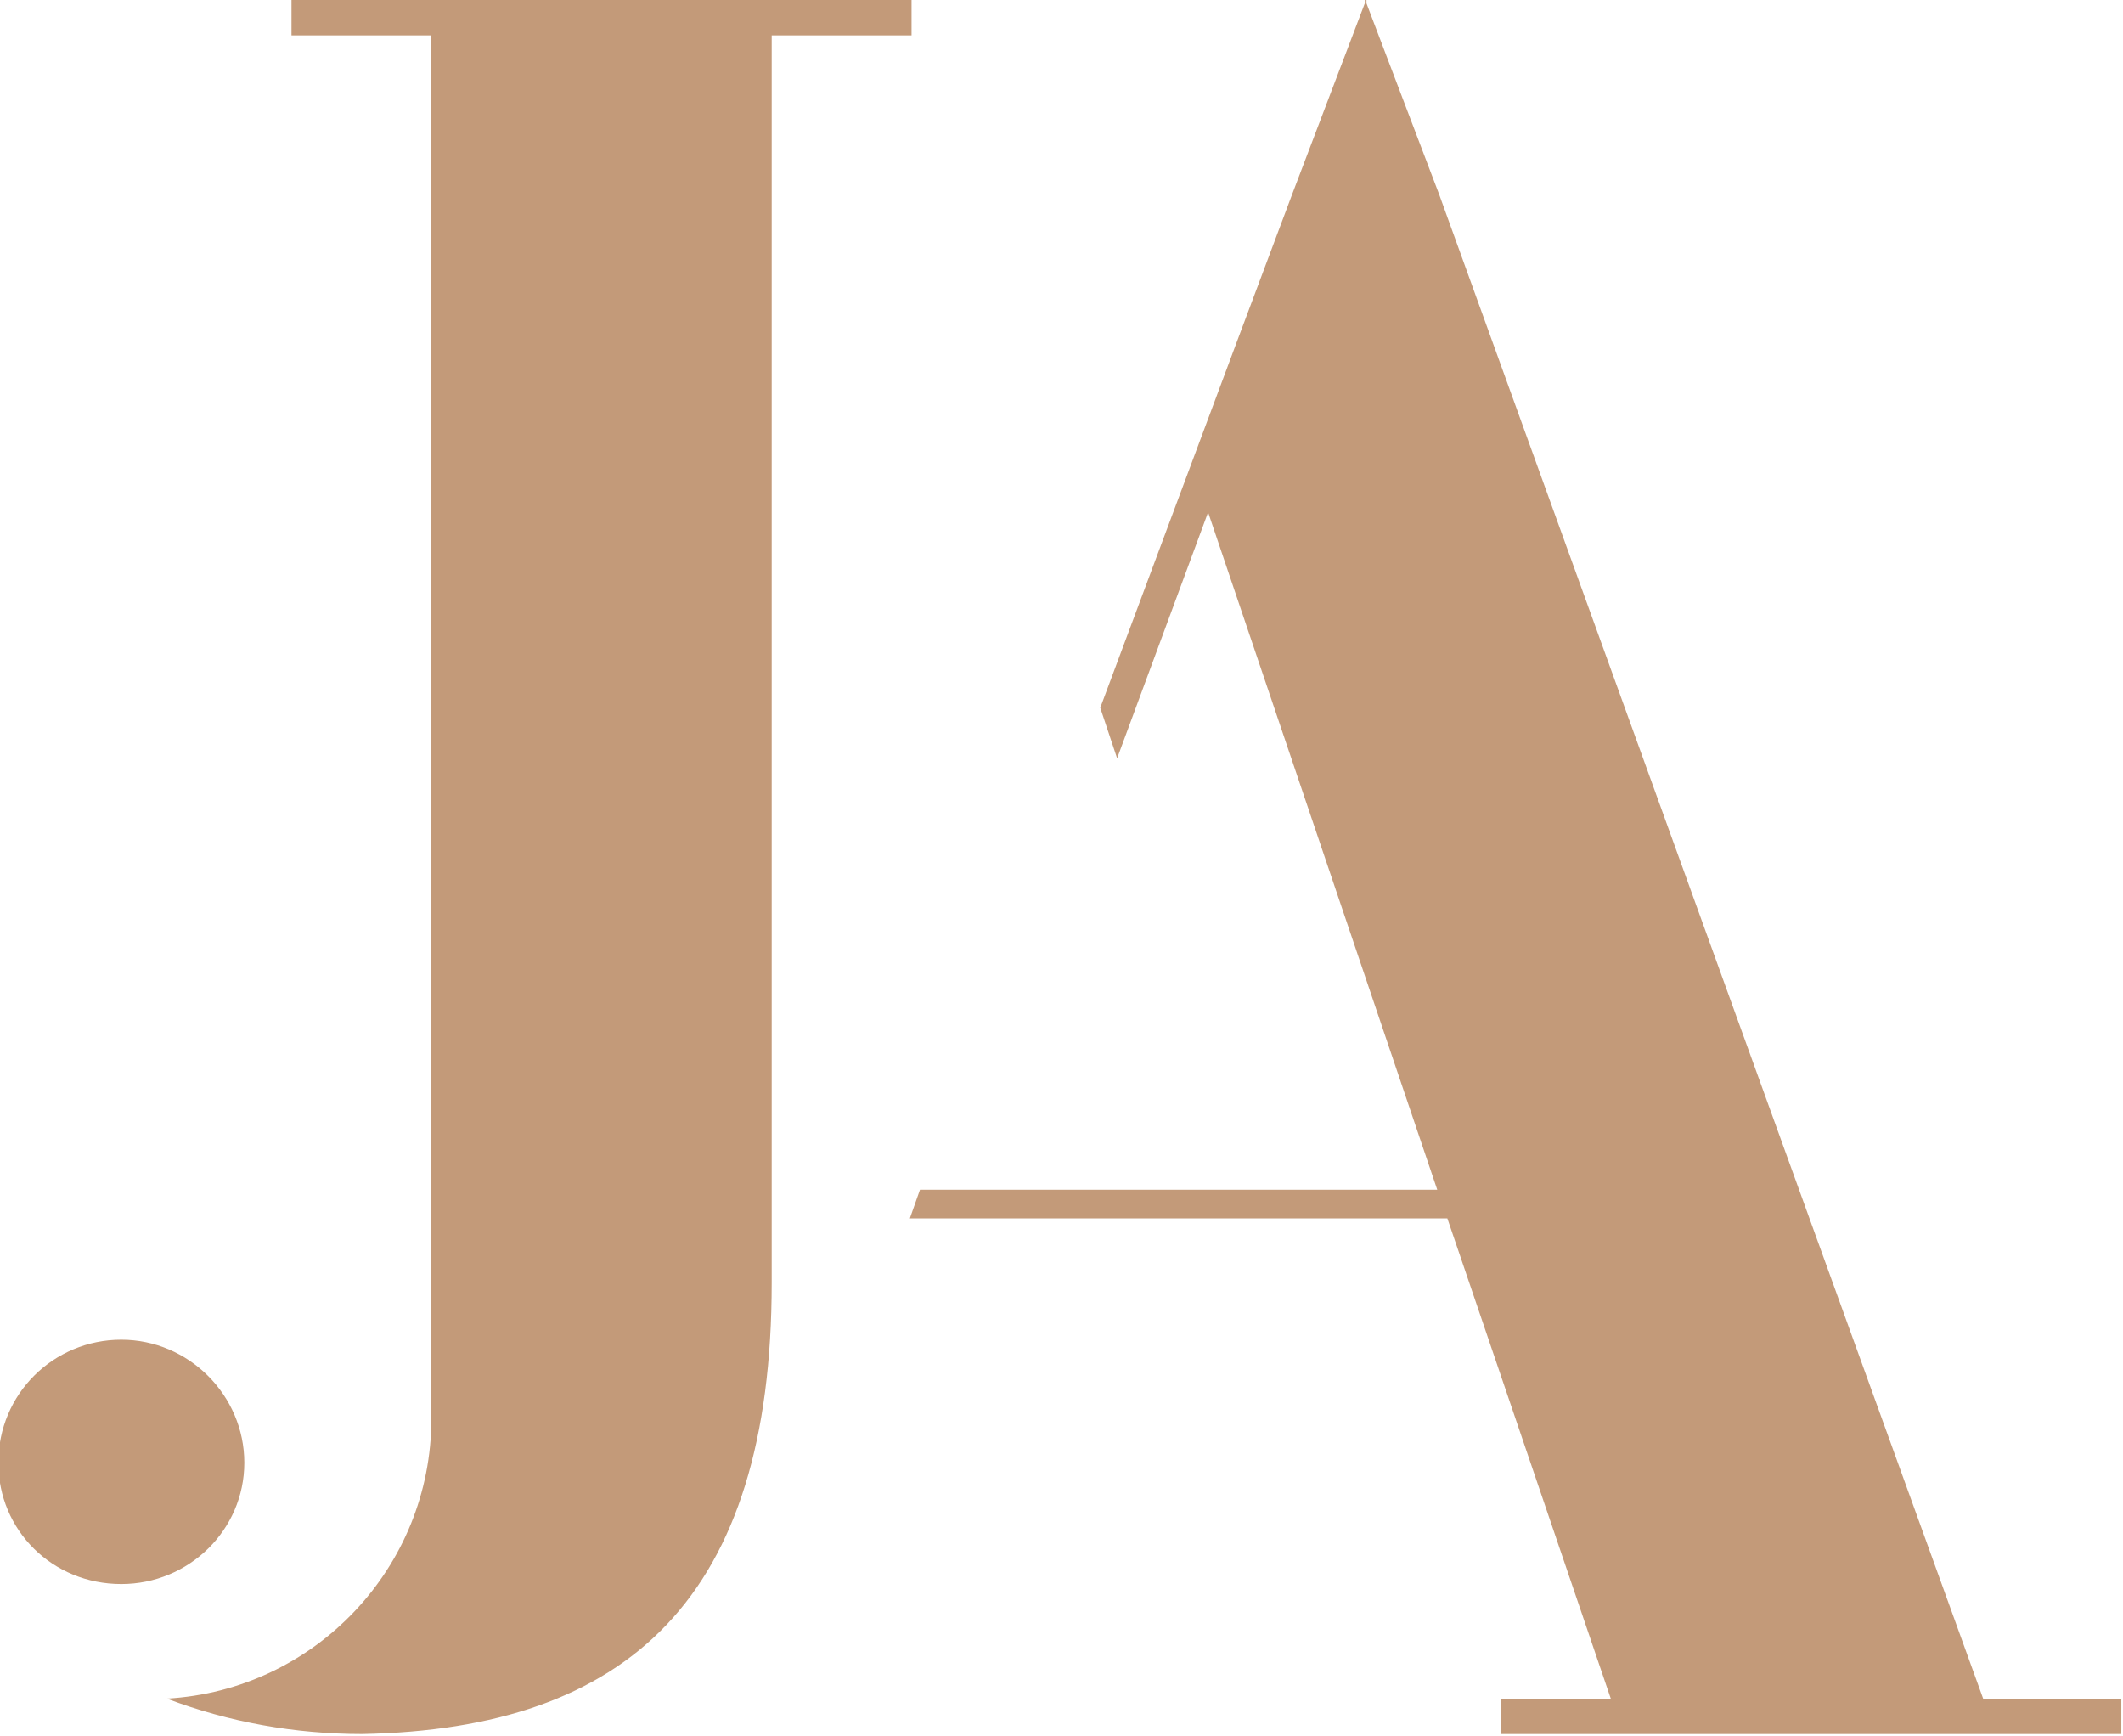 <?xml version="1.0" encoding="UTF-8"?>
<svg id="Laag_1" xmlns="http://www.w3.org/2000/svg" version="1.1" viewBox="0 0 126 103">
  <!-- Generator: Adobe Illustrator 29.7.1, SVG Export Plug-In . SVG Version: 2.1.1 Build 8)  -->
  <defs>
    <style>
      .st0 {
        fill: #0d283b;
      }

      .st1 {
        fill: #c39a79;
      }
    </style>
  </defs>
  <g>
    <path class="st1" d="M14.5,86.8c0-4-3.3-7.3-7.3-7.3-4,0-7.3,3.2-7.3,7.3,0,4,3.2,7.2,7.3,7.2,4,0,7.3-3.2,7.3-7.2"/>
    <path class="st1" d="M54.1,0H17.3v2.1h8.3v82.1c0,8.8-6.9,16.1-15.7,16.6,3.7,1.4,7.6,2.1,11.6,2.1,15.8-.3,24.3-8.1,24.3-26.8V2.1h8.3V0Z"/>
    <path class="st1" d="M81,0v.2c0,0-4.3,11.3-4.3,11.3l-3.3,8.8h0l-8.1,21.7,1,3,5.4-14.6,13.6,40.2h-30.7l-.6,1.7h31.9l9.7,28.5h-6.5v2.1h36.8v-2.1h-8.2L85.4,11.5,81.1.2v-.2Z"/>
  </g>
  <rect id="Rectangle_125" class="st0" x="-389.2" y="-156.2" width="157" height="157"/>
  <rect id="Rectangle_126" class="st1" x="-212.2" y="-156.2" width="157" height="157"/>
</svg>